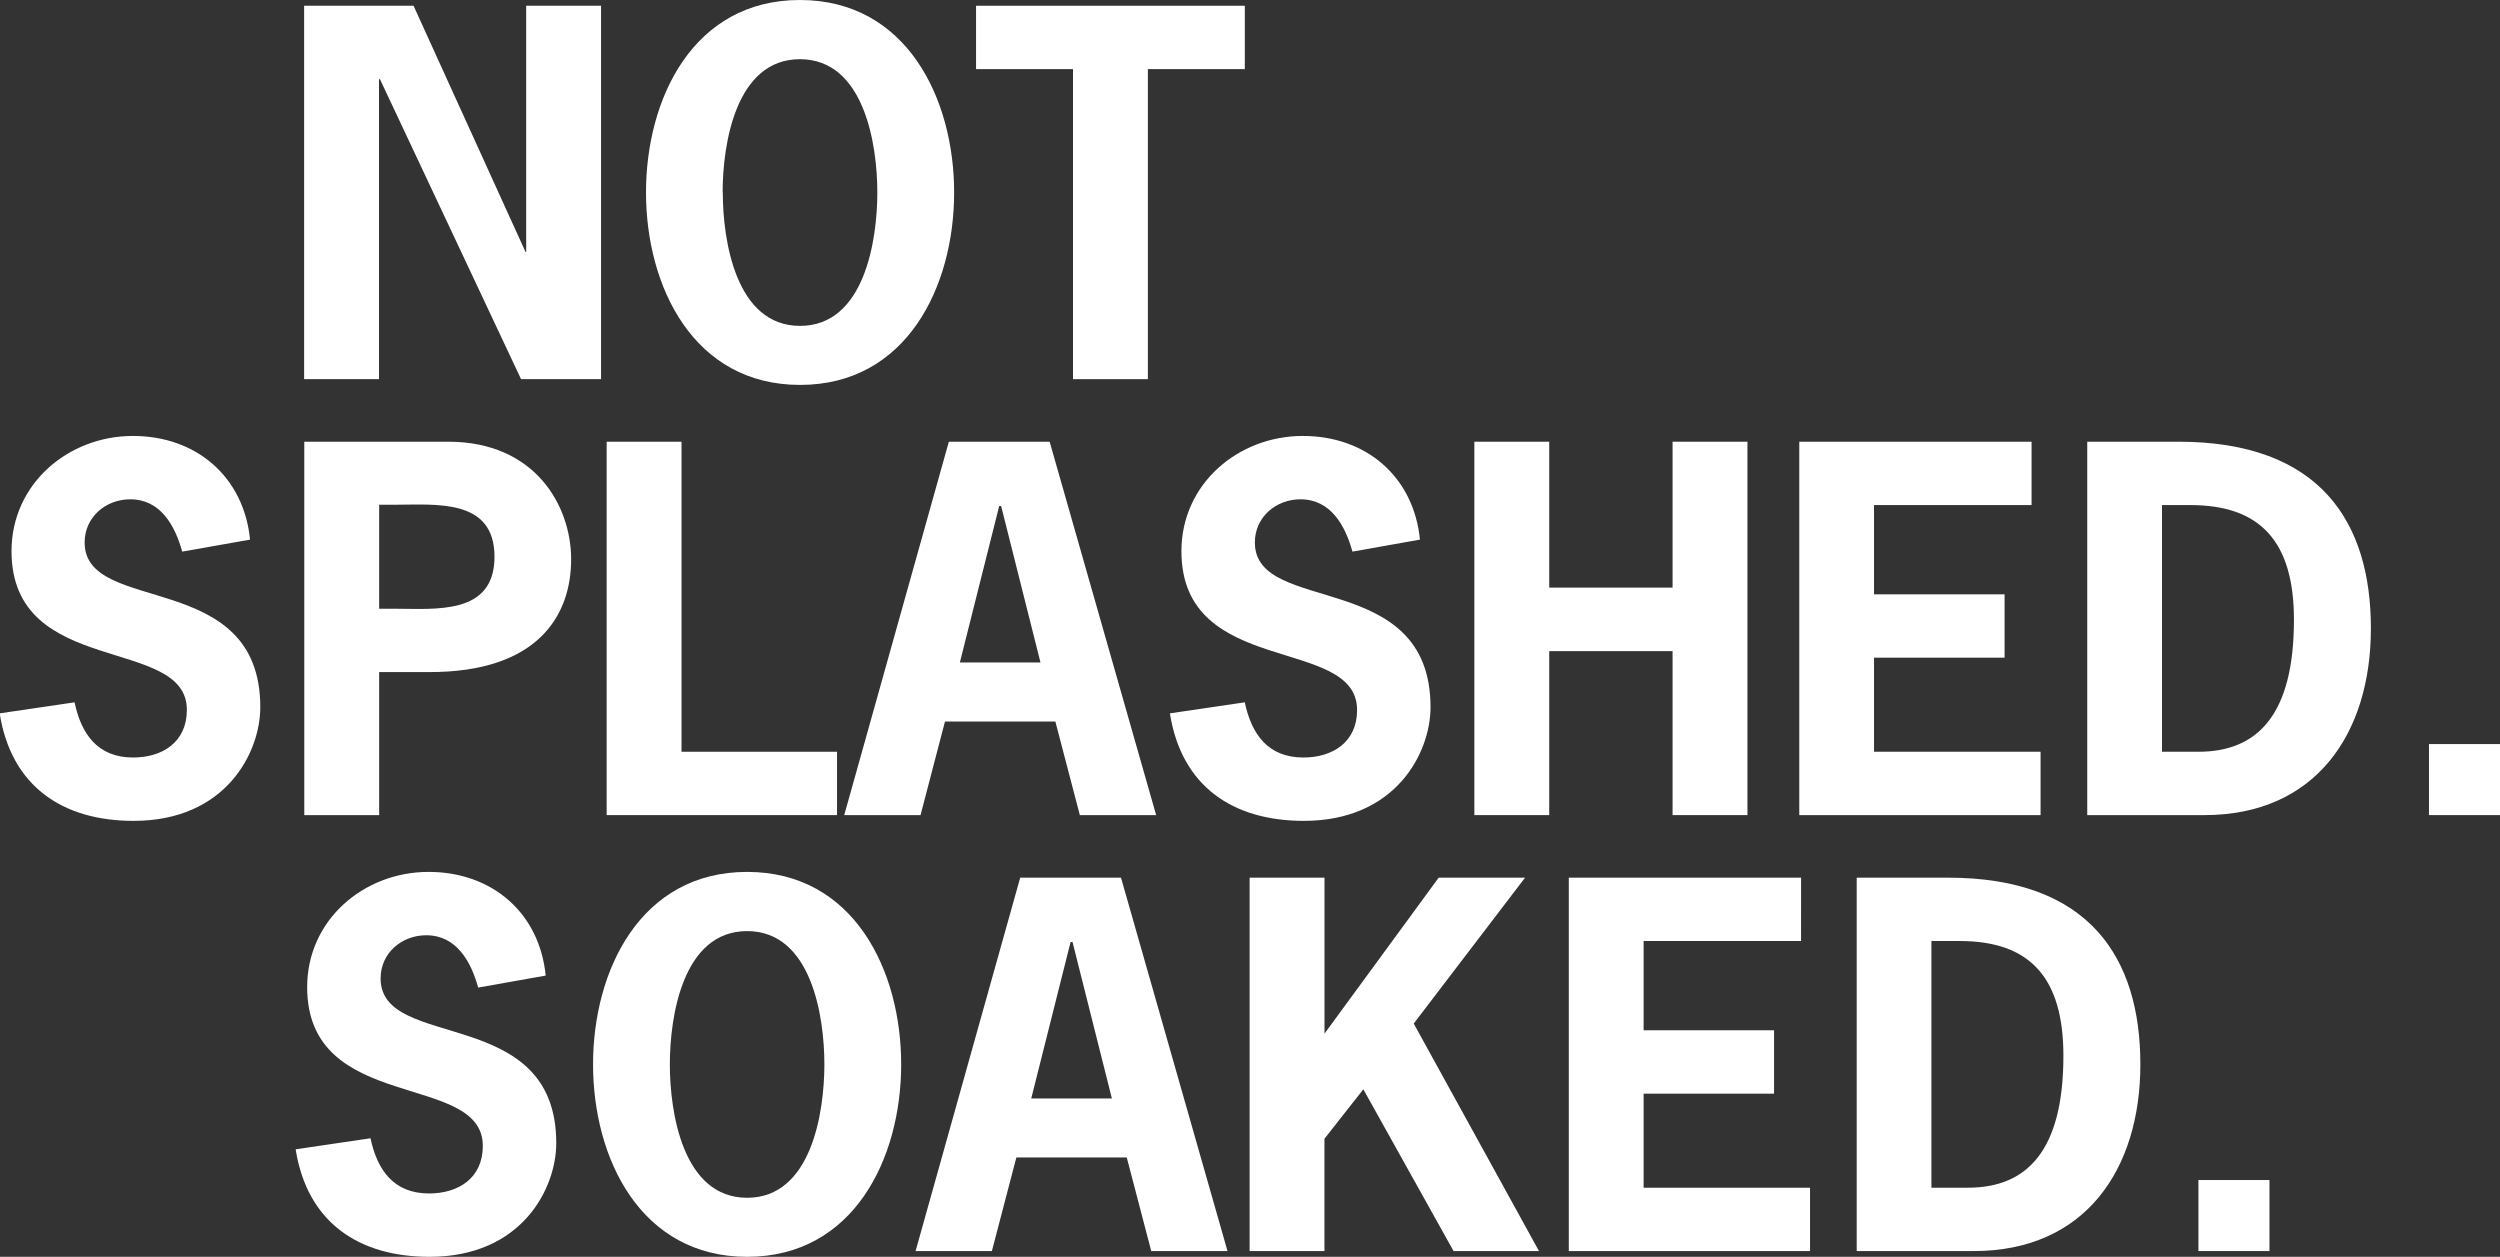<svg id="Layer_1" data-name="Layer 1" xmlns="http://www.w3.org/2000/svg" viewBox="0 0 625.07 314.24"><rect x="0" y="0" width="625.07" height="314.24" fill="#333333" stroke="none"/><defs><style>.cls-1{fill:#fff;}</style></defs><title>waterproof_not_splashed_soaked</title><path class="cls-1" d="M105.84,3.64l28,61.56H134V3.64h18.72V97h-20L97.44,22H97.2V97H78.48V3.64Z" transform="translate(-2.44 -2.2)"/><path class="cls-1" d="M241,50.32c0,23.52-11.88,48.12-38.52,48.12s-38.52-24.6-38.52-48.12S175.8,2.2,202.44,2.2,241,26.8,241,50.32Zm-57.84,0c0,12,3.24,33.36,19.32,33.36s19.32-21.36,19.32-33.36S218.52,17,202.44,17,183.12,38.32,183.12,50.32Z" transform="translate(-2.44 -2.2)"/><path class="cls-1" d="M313.68,19.48H289.44V97H270.72V19.48H246.48V3.64h67.2Z" transform="translate(-2.44 -2.2)"/><path class="cls-1" d="M48,140.12c-1.8-6.48-5.4-13.08-13-13.08-6.12,0-11.4,4.44-11.4,10.8,0,18.36,43.92,6.36,43.92,41.16,0,11.4-8.64,28.44-31.68,28.44-17.76,0-30.6-8.64-33.48-26.88l18.72-2.76c1.68,7.92,5.76,13.8,14.64,13.8,7.32,0,13.44-3.84,13.44-11.88C49.24,161,5.32,171.8,5.32,140c0-16.8,14.16-28.8,30.36-28.8,15.84,0,27.72,10.2,29.28,25.92Z" transform="translate(-2.44 -2.2)"/><path class="cls-1" d="M114.52,112.64c21.72,0,30.72,16,30.72,29.4,0,14.16-8.4,28.2-35.4,28.2H97.24V206H78.52V112.64ZM101.08,154.4c10.2,0,25,1.68,25-13s-14.76-13-25-13H97.24V154.4Z" transform="translate(-2.44 -2.2)"/><path class="cls-1" d="M172.84,190.16h38.88V206h-57.6V112.64h18.72Z" transform="translate(-2.44 -2.2)"/><path class="cls-1" d="M291.51,206H272.43l-6.12-23.4h-27.6L232.6,206H213.52l26.16-93.36h25.2Zm-38.76-77.28h-.48l-9.84,39.12h20.16Z" transform="translate(-2.44 -2.2)"/><path class="cls-1" d="M340.59,140.12c-1.8-6.48-5.4-13.08-13-13.08-6.12,0-11.4,4.44-11.4,10.8,0,18.36,43.92,6.36,43.92,41.16,0,11.4-8.64,28.44-31.68,28.44-17.76,0-30.6-8.64-33.48-26.88l18.72-2.76c1.68,7.92,5.76,13.8,14.64,13.8,7.32,0,13.44-3.84,13.44-11.88,0-18.72-43.92-7.92-43.92-39.72,0-16.8,14.16-28.8,30.36-28.8,15.84,0,27.72,10.2,29.28,25.92Z" transform="translate(-2.44 -2.2)"/><path class="cls-1" d="M420.63,149.12V112.64h18.72V206H420.63V165H389.79v41H371.07V112.64h18.72v36.48Z" transform="translate(-2.44 -2.2)"/><path class="cls-1" d="M510.39,128.48H471V150.8h32.64v15.84H471v23.52h41.64V206H452.31V112.64h58.08Z" transform="translate(-2.44 -2.2)"/><path class="cls-1" d="M547.11,112.64c35.52,0,48.12,20.16,48.12,46.68,0,26.28-13.8,46.68-41.64,46.68H524.31V112.64Zm5,77.52c14.88,0,23.88-9.36,23.88-33,0-19.56-8.4-28.68-25.92-28.68H543v61.68Z" transform="translate(-2.44 -2.2)"/><path class="cls-1" d="M627.51,206H609.75V188.24h17.76Z" transform="translate(-2.44 -2.2)"/><path class="cls-1" d="M122,249.12c-1.8-6.48-5.4-13.08-13-13.08-6.12,0-11.4,4.44-11.4,10.8,0,18.36,43.92,6.36,43.92,41.16,0,11.4-8.64,28.44-31.68,28.44-17.76,0-30.6-8.64-33.48-26.88l18.72-2.76c1.68,7.92,5.76,13.8,14.64,13.8,7.32,0,13.44-3.84,13.44-11.88,0-18.72-43.92-7.92-43.92-39.72,0-16.8,14.16-28.8,30.36-28.8,15.84,0,27.72,10.2,29.28,25.92Z" transform="translate(-2.44 -2.2)"/><path class="cls-1" d="M227.76,268.32c0,23.52-11.88,48.12-38.52,48.12s-38.52-24.6-38.52-48.12,11.88-48.12,38.52-48.12S227.76,244.8,227.76,268.32Zm-57.84,0c0,12,3.24,33.36,19.32,33.36s19.32-21.36,19.32-33.36S205.32,235,189.24,235,169.92,256.32,169.92,268.32Z" transform="translate(-2.44 -2.2)"/><path class="cls-1" d="M309.35,315H290.28l-6.12-23.4h-27.6L250.44,315H231.36l26.16-93.36h25.2ZM270.6,237.72h-.48l-9.84,39.12h20.16Z" transform="translate(-2.44 -2.2)"/><path class="cls-1" d="M362.15,221.64h21.6l-27.84,36.48L387.23,315H365.87l-22.56-40.44-9.72,12.36V315H314.88V221.64H333.6v39Z" transform="translate(-2.44 -2.2)"/><path class="cls-1" d="M452.75,237.48H413.39V259.8H446v15.84H413.39v23.52H455V315H394.68V221.64h58.08Z" transform="translate(-2.44 -2.2)"/><path class="cls-1" d="M489.47,221.64c35.52,0,48.12,20.16,48.12,46.68,0,26.28-13.8,46.68-41.64,46.68H466.67V221.64Zm5,77.52c14.88,0,23.88-9.36,23.88-33,0-19.56-8.4-28.68-25.92-28.68h-7.08v61.68Z" transform="translate(-2.44 -2.2)"/><path class="cls-1" d="M569.87,315H552.11V297.24h17.76Z" transform="translate(-2.44 -2.2)"/></svg>